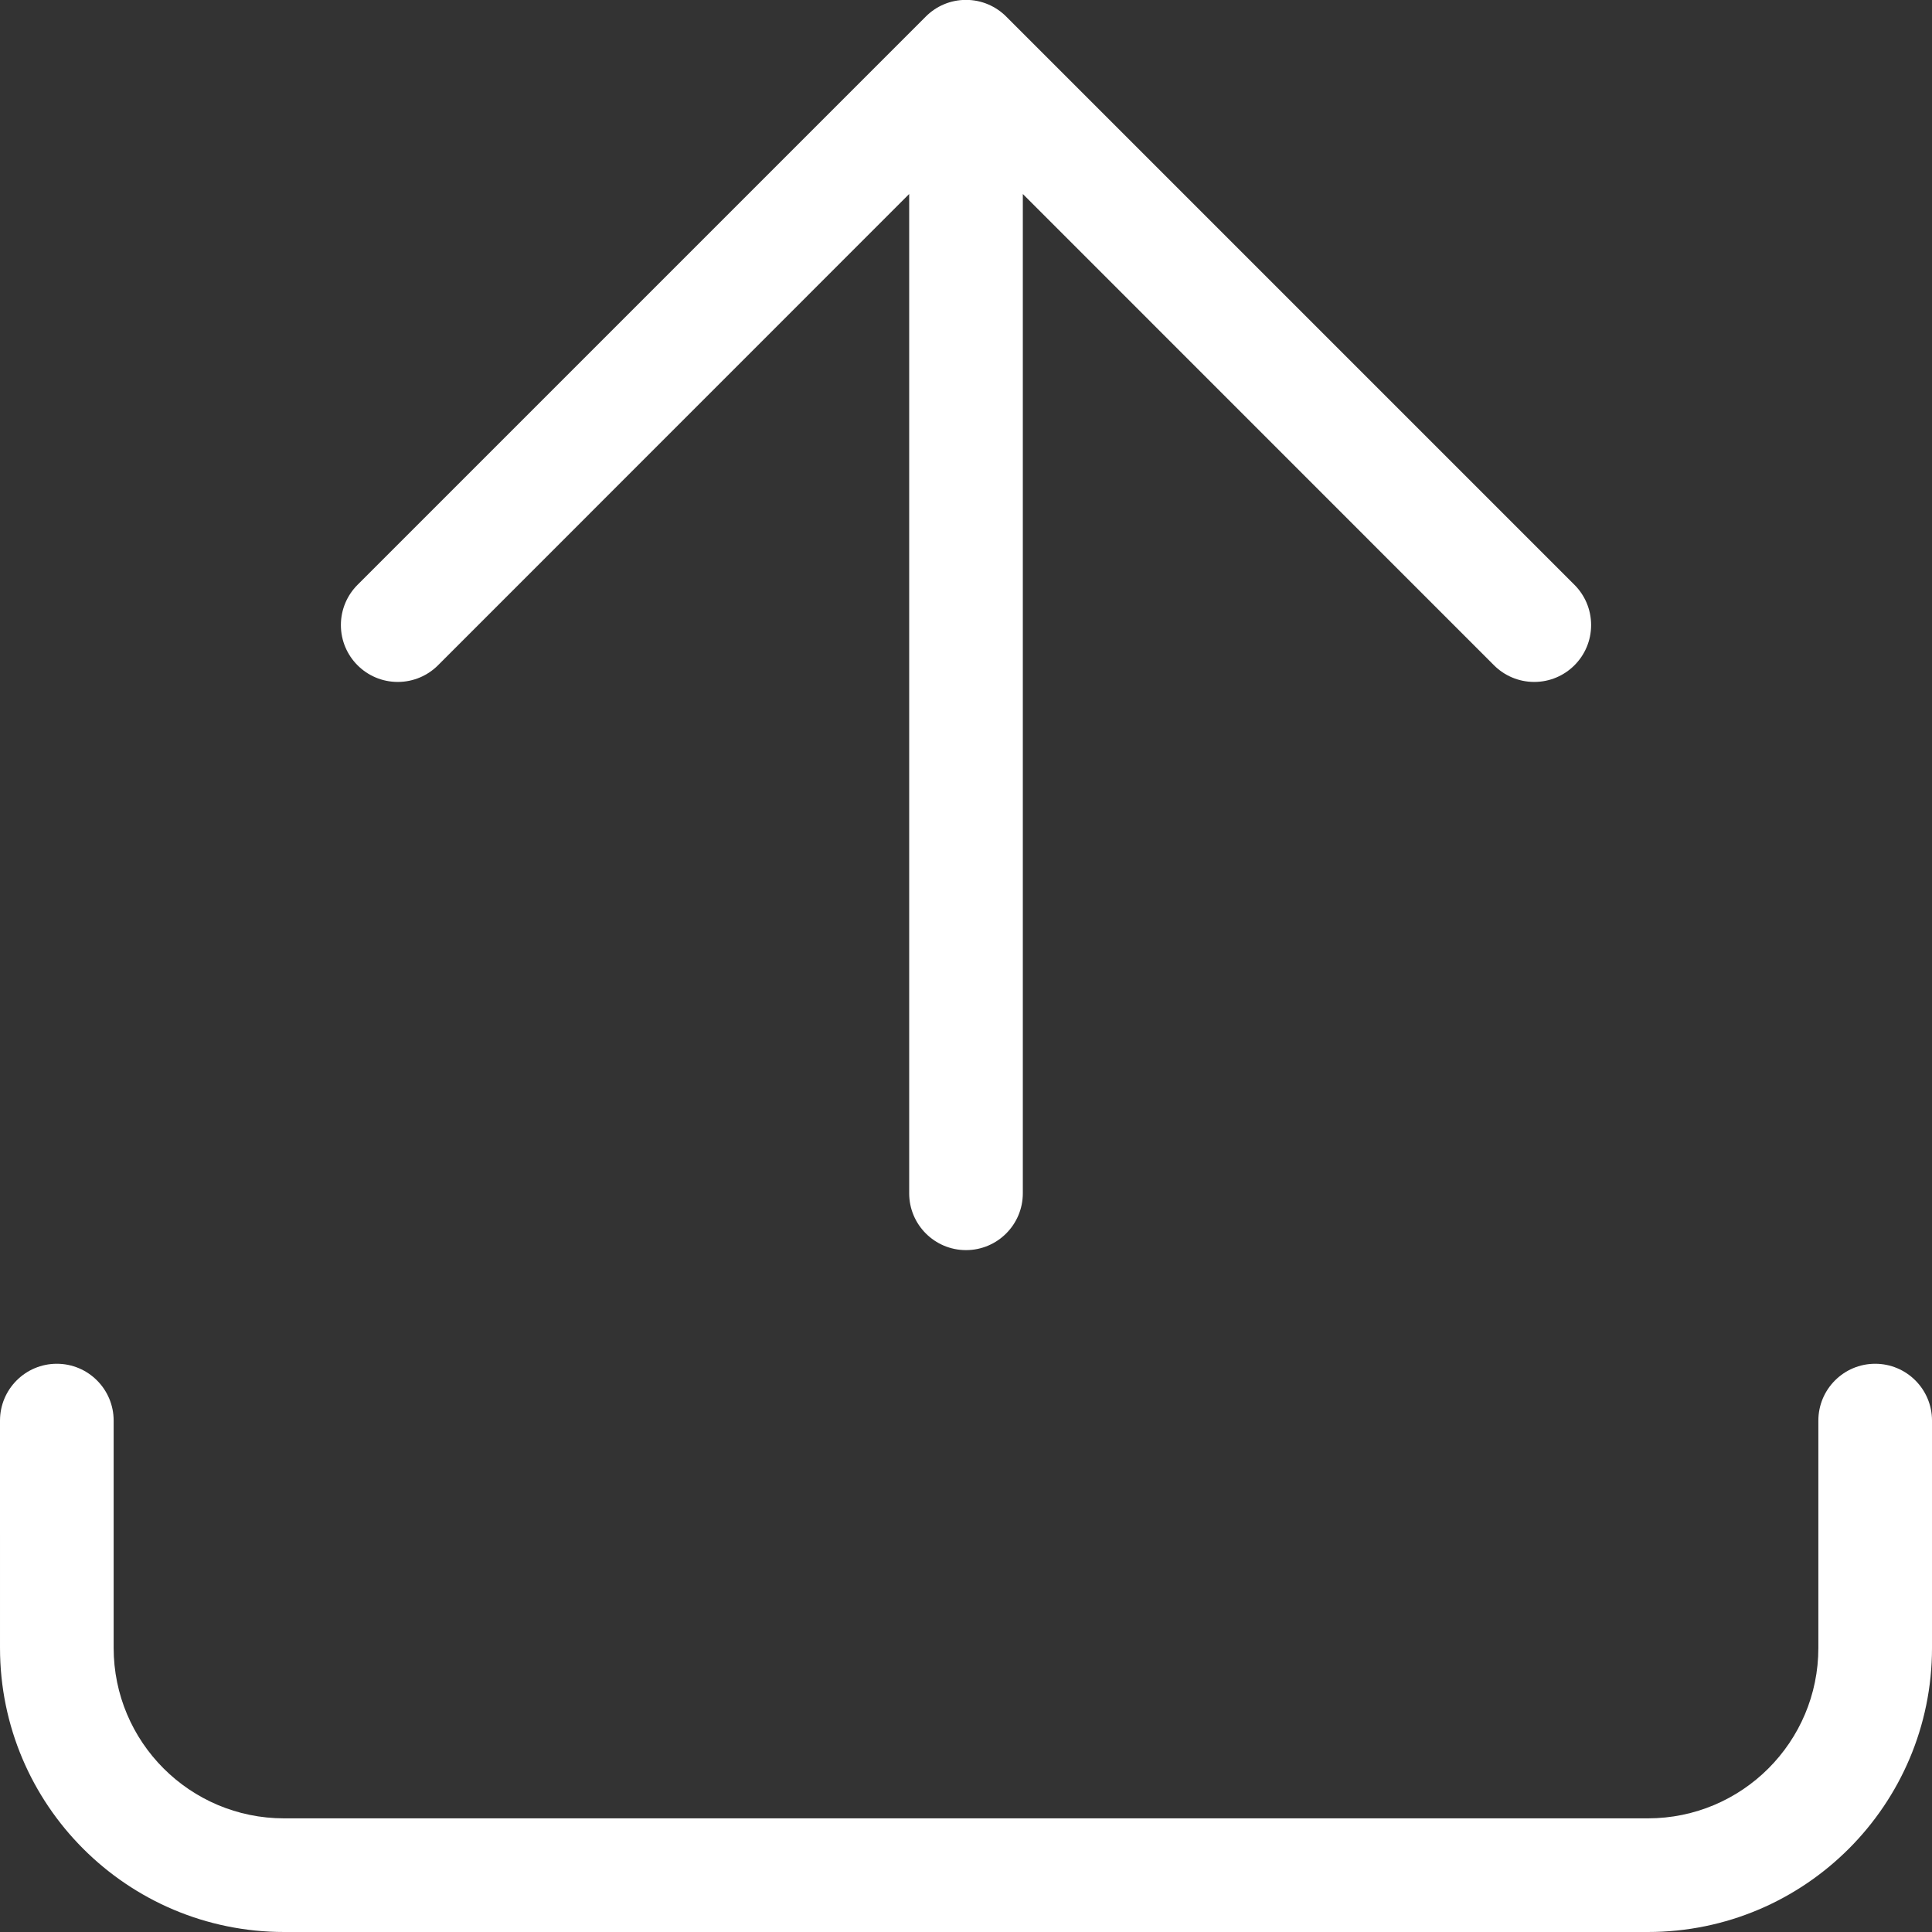 <?xml version="1.0" encoding="UTF-8" standalone="no"?><svg xmlns="http://www.w3.org/2000/svg" xmlns:xlink="http://www.w3.org/1999/xlink" fill="#ffffff" height="34" preserveAspectRatio="xMidYMid meet" version="1" viewBox="7.0 7.0 34.0 34.0" width="34" zoomAndPan="magnify"><rect x="7.0" y="7.0" width="34.0" height="34.0" fill="#333333" stroke="none"/><g id="change1_1"><path d="M7 32c0-0.552 0.448-1 1-1s1 0.448 1 1v0 4c0 1.657 1.343 3 3 3v0h24c1.657 0 3-1.343 3-3v0-4c0-0.552 0.448-1 1-1s1 0.448 1 1v0 4c0 2.761-2.239 5-5 5v0h-24c-2.761 0-5-2.239-5-5v0zM24 29c0.552 0 1-0.448 1-1v0-17.586l8.292 8.294c0.181 0.181 0.432 0.293 0.708 0.293 0.553 0 1.001-0.448 1.001-1.001 0-0.276-0.112-0.527-0.293-0.708l-10-10c-0.181-0.181-0.431-0.294-0.708-0.294s-0.527 0.112-0.708 0.294v0l-10 10c-0.181 0.181-0.293 0.432-0.293 0.708 0 0.553 0.448 1.001 1.001 1.001 0.276 0 0.527-0.112 0.708-0.293v0l8.292-8.294v17.586c0 0.552 0.448 1 1 1v0z" fill="inherit"/></g></svg>